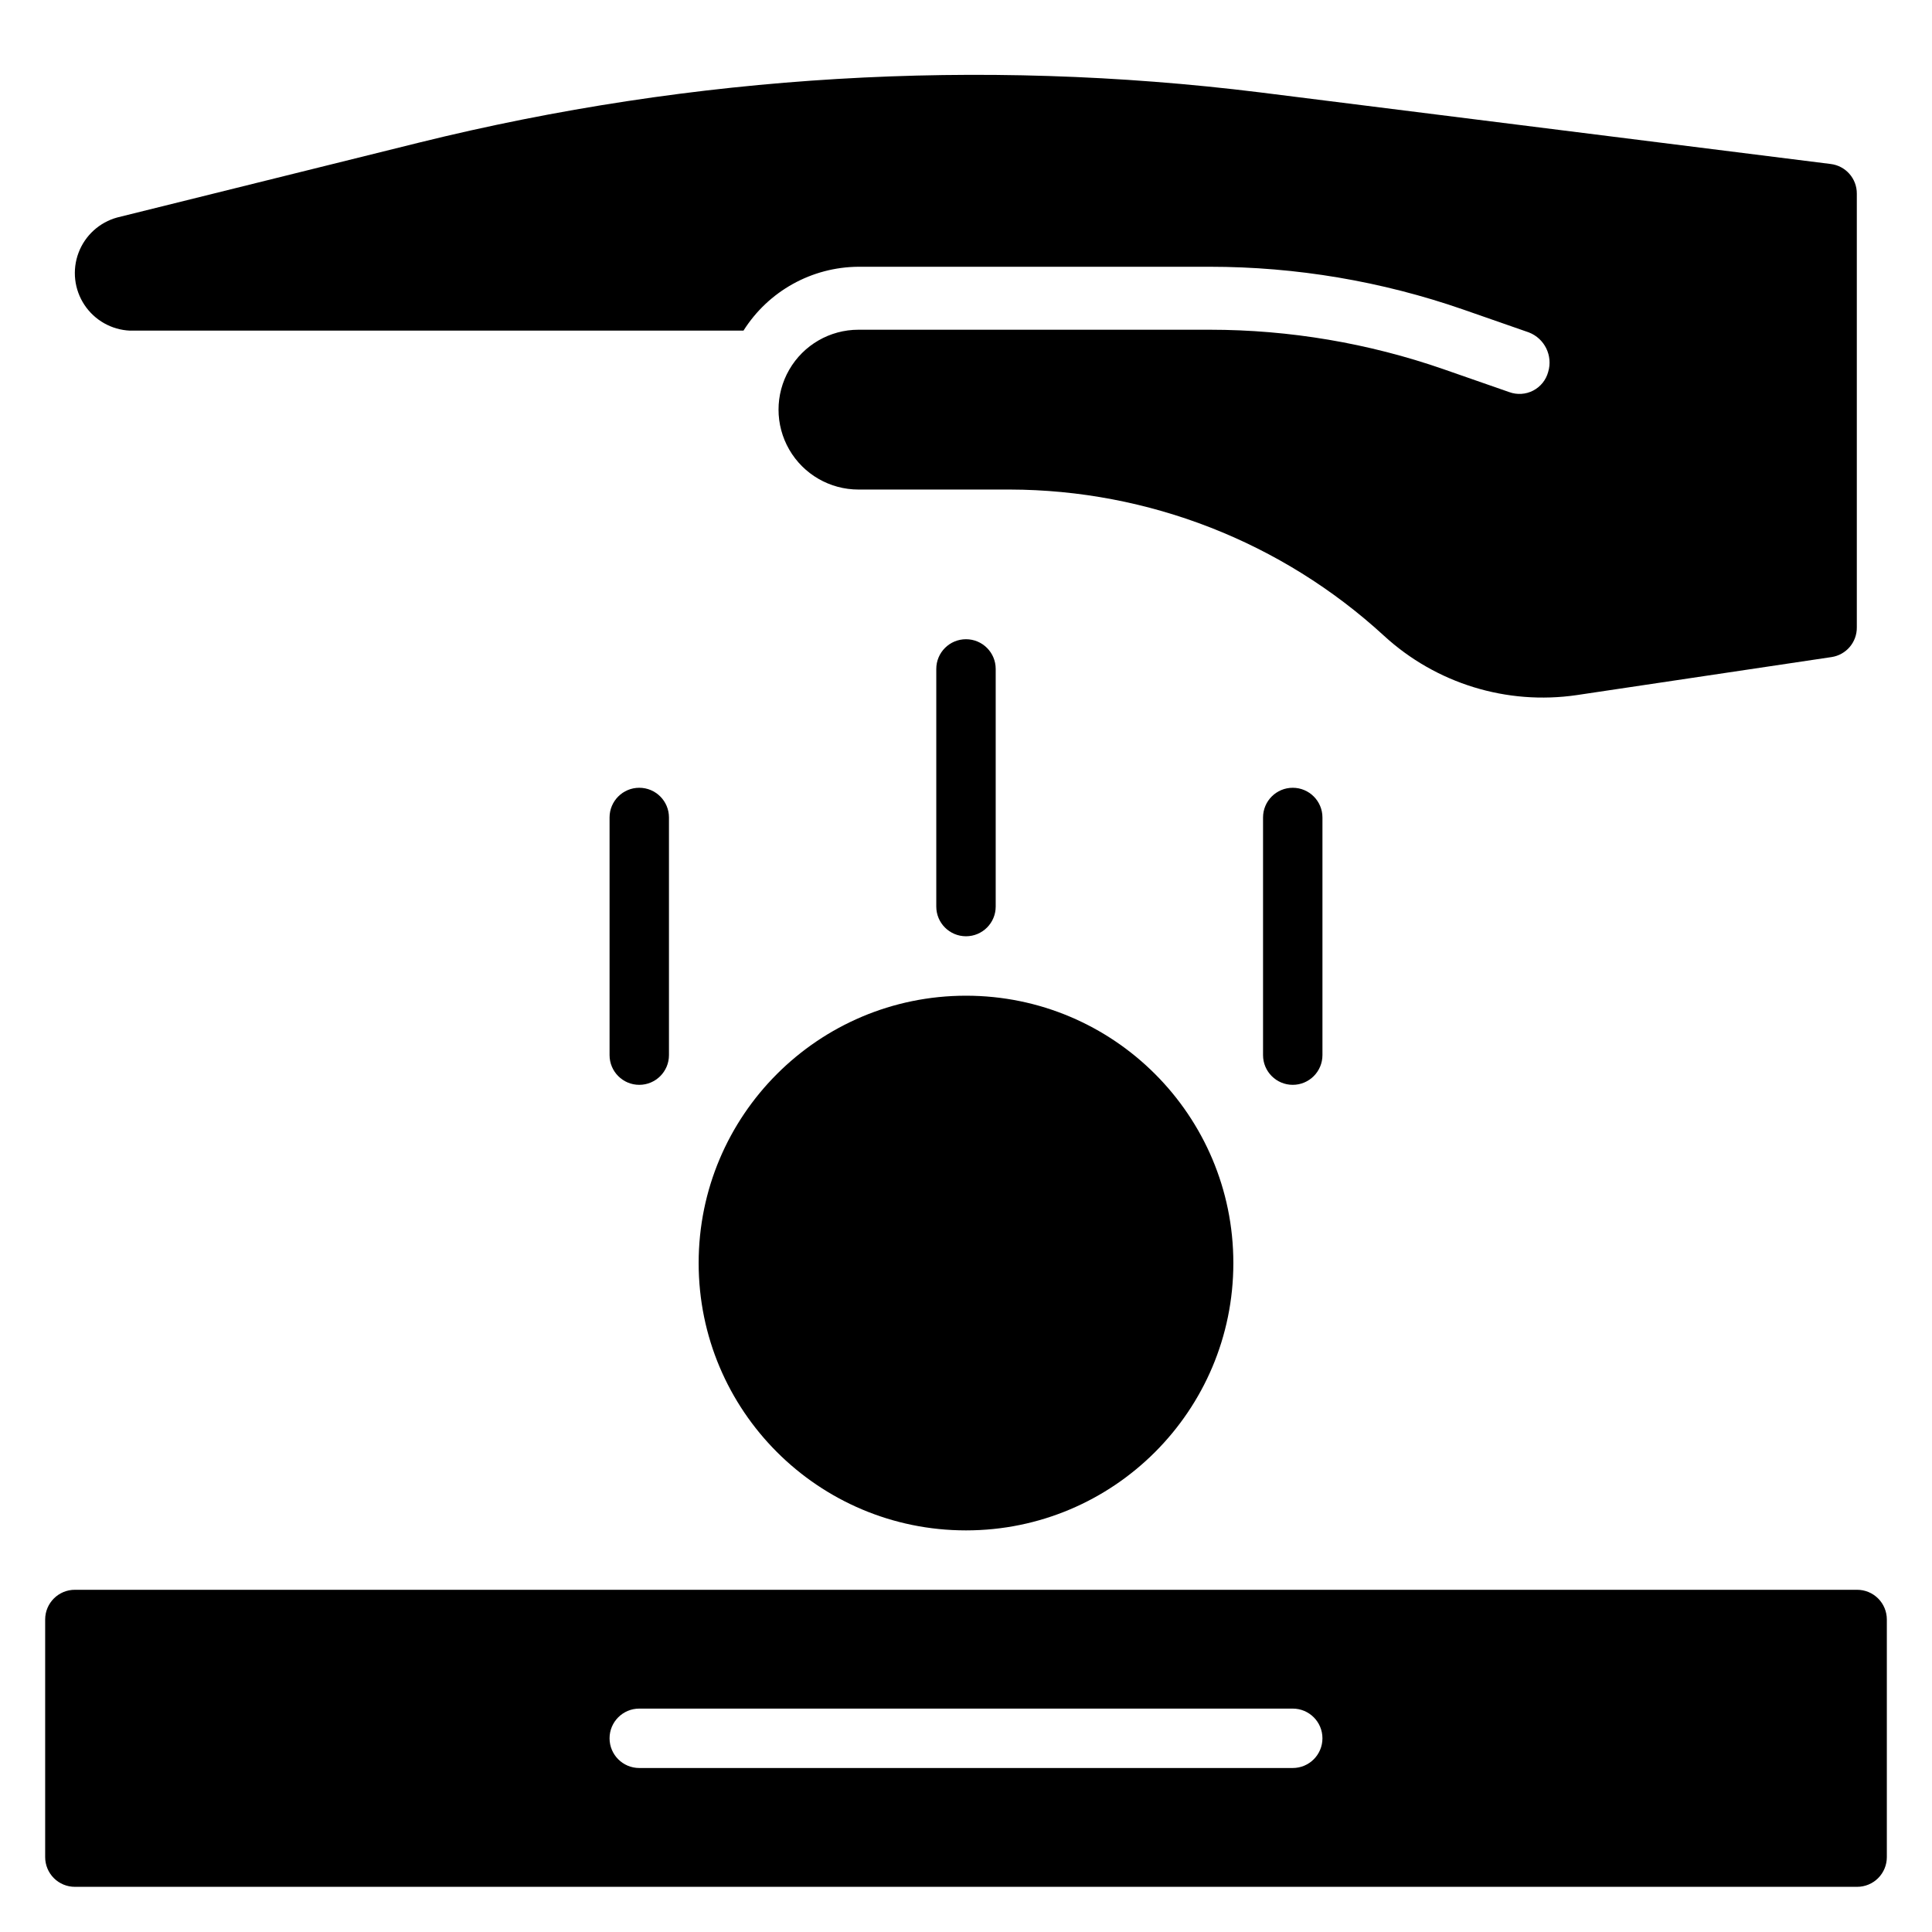 <?xml version="1.0" encoding="UTF-8"?>
<!-- Uploaded to: ICON Repo, www.iconrepo.com, Generator: ICON Repo Mixer Tools -->
<svg fill="#000000" width="800px" height="800px" version="1.1" viewBox="144 144 512 512" xmlns="http://www.w3.org/2000/svg">
 <g>
  <path d="m470.85 478.72c0 39.129-31.723 70.848-70.848 70.848-39.129 0-70.852-31.719-70.852-70.848s31.723-70.848 70.852-70.848c39.125 0 70.848 31.719 70.848 70.848"/>
  <path d="m407.87 384.25v-62.977c0-4.348-3.523-7.871-7.871-7.871s-7.875 3.523-7.875 7.871v62.977c0 4.348 3.527 7.871 7.875 7.871s7.871-3.523 7.871-7.871z"/>
  <path d="m305.54 360.64v62.977c0 4.348 3.523 7.875 7.871 7.875s7.871-3.527 7.871-7.875v-62.977c0-4.348-3.523-7.871-7.871-7.871s-7.871 3.523-7.871 7.871z"/>
  <path d="m478.72 360.64v62.977c0 4.348 3.523 7.875 7.871 7.875s7.871-3.527 7.871-7.875v-62.977c0-4.348-3.523-7.871-7.871-7.871s-7.871 3.523-7.871 7.871z"/>
  <path d="m636.16 565.31h-472.32c-4.348 0-7.871 3.523-7.871 7.871v62.977c0 2.086 0.832 4.09 2.305 5.566 1.477 1.477 3.481 2.305 5.566 2.305h472.32c2.086 0 4.09-0.828 5.566-2.305 1.477-1.477 2.305-3.481 2.305-5.566v-62.977c0-2.09-0.828-4.09-2.305-5.566-1.477-1.477-3.481-2.305-5.566-2.305zm-149.57 47.23h-173.18c-4.348 0-7.871-3.523-7.871-7.871s3.523-7.871 7.871-7.871h173.18c4.348 0 7.871 3.523 7.871 7.871s-3.523 7.871-7.871 7.871z"/>
  <path d="m178.48 231.62h162.55c6.606-10.469 18.09-16.848 30.465-16.926h93.129c22.859 0.004 45.555 3.832 67.148 11.336l17.398 6.062h-0.004c4.18 1.617 6.406 6.176 5.117 10.469-0.57 2.133-2.016 3.93-3.977 4.949-1.961 1.016-4.258 1.164-6.336 0.402l-17.398-6.062h0.004c-19.922-6.922-40.863-10.461-61.953-10.469h-93.129c-7.562 0-14.555 4.035-18.336 10.59-3.785 6.551-3.785 14.621 0 21.176 3.781 6.551 10.773 10.586 18.336 10.586h40.148c36.715 0.086 72.066 13.902 99.109 38.73 13.789 12.676 32.559 18.457 51.09 15.746l67.543-10.078c3.879-0.59 6.734-3.945 6.691-7.871v-114.93c0.027-4.004-2.953-7.391-6.93-7.871l-151.22-18.973c-74.473-9.219-150.01-4.711-222.86 13.305l-79.98 19.84c-4.727 1.289-8.547 4.766-10.273 9.352-1.727 4.59-1.148 9.723 1.559 13.809 2.703 4.086 7.203 6.629 12.102 6.832z"/>
 </g>
</svg>